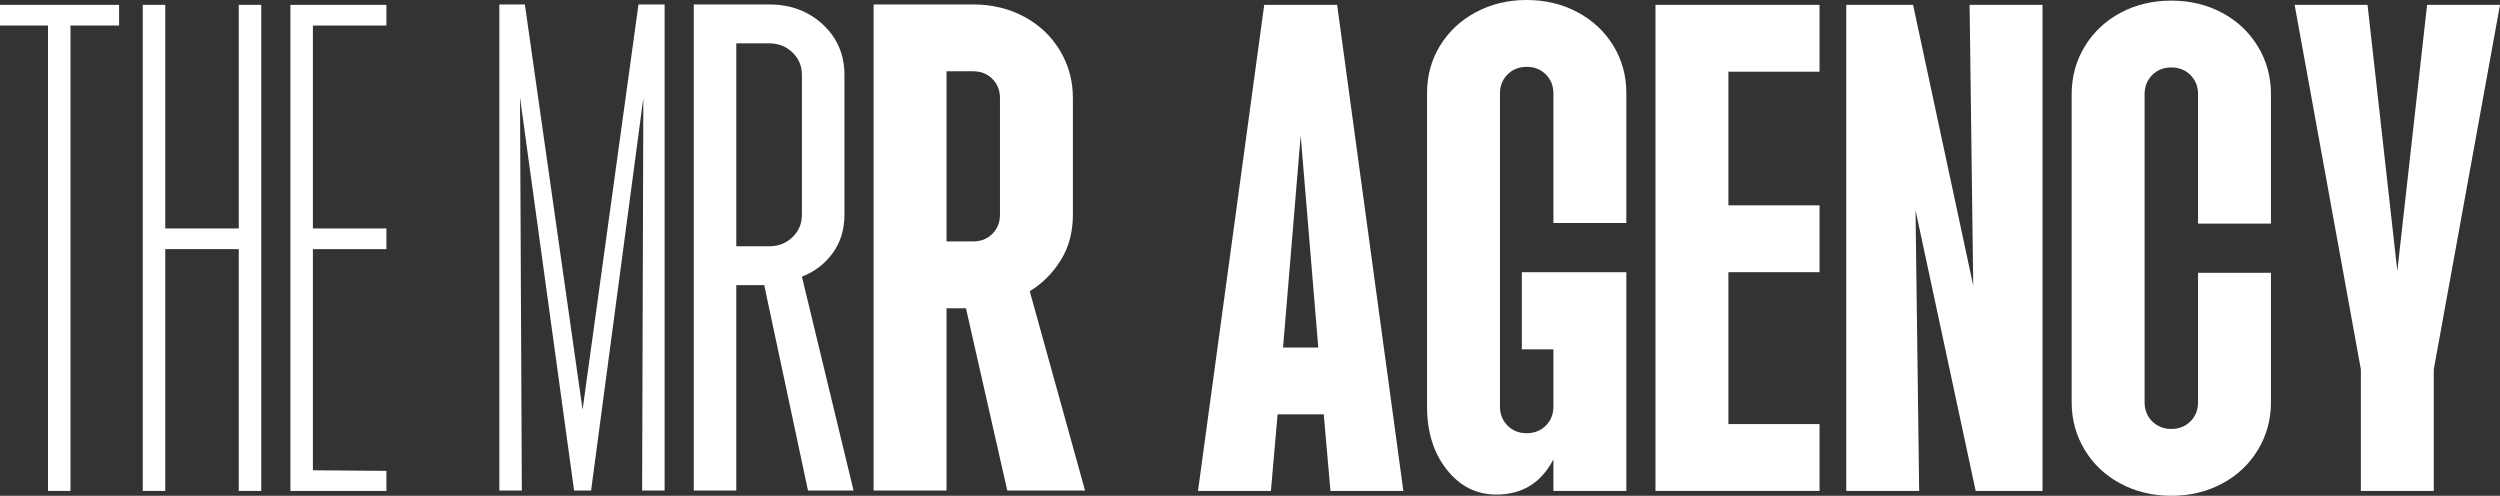 <?xml version="1.0" encoding="UTF-8"?><svg id="Layer_2" xmlns="http://www.w3.org/2000/svg" viewBox="0 0 1011.702 200.633"><rect x="0" y="0" width="1011.702" height="200.633" fill="#333333" stroke="none"/><g id="Components"><g id="_x34_a82ac4f-2c37-48a4-b34f-11813a7c98b0_x40_5"><path d="M202.078,1.804h10.327l23.358,163.998L258.383,1.804h10.572v196.699h-9.097l.492-158.834-21.145,158.834h-6.885l-21.883-159.08.738,159.08h-9.098V1.804Z" style="fill:#fff;"/><path d="M280.754,1.804h30.489c8.686,0,15.939,2.705,21.76,8.114,5.816,5.409,8.728,12.213,8.728,20.407v56.551c0,6.066-1.598,11.272-4.794,15.613-3.196,4.345-7.338,7.499-12.417,9.466l20.9,86.548h-18.441l-17.703-83.105h-11.31v83.105h-17.211V1.804ZM311.243,99.662c3.768,0,6.923-1.23,9.466-3.688,2.539-2.458,3.811-5.49,3.811-9.097V30.325c0-3.603-1.272-6.638-3.811-9.097-2.543-2.458-5.697-3.688-9.466-3.688h-13.278v82.122h13.278Z" style="fill:#fff;"/><path d="M353.53,1.804h40.323c7.538,0,14.384,1.641,20.531,4.918,6.147,3.281,10.98,7.83,14.507,13.646,3.523,5.82,5.287,12.255,5.287,19.301v47.208c0,7.05-1.641,13.197-4.918,18.441-3.28,5.248-7.46,9.428-12.539,12.539l22.374,80.647h-31.472l-16.72-73.762h-7.868v73.762h-29.504V1.804ZM393.853,97.695c3.112,0,5.694-1.022,7.745-3.074,2.048-2.047,3.073-4.629,3.073-7.745v-47.208c0-3.112-1.026-5.694-3.073-7.745-2.051-2.048-4.633-3.073-7.745-3.073h-10.819v68.845h10.819Z" style="fill:#fff;"/><path d="M19.424,10.327H0V1.967h48.192v8.36h-19.67v188.339h-9.098V10.327Z" style="fill:#fff;"/><path d="M57.779,1.967h9.097v90.482h29.751V1.967h9.097v196.699h-9.097v-97.858h-29.751v97.858h-9.097V1.967Z" style="fill:#fff;"/><path d="M117.525,1.967h38.848v8.36h-29.75v82.122h29.75v8.36h-29.75v89.498l29.75.246v8.114h-38.848V1.967Z" style="fill:#fff;"/><path d="M511.606,1.967h29.505l26.8,196.699h-29.505l-2.705-30.98h-18.687l-2.704,30.98h-29.505L511.606,1.967ZM533.488,140.64l-7.13-85.81-7.131,85.81h14.261Z" style="fill:#fff;"/><path d="M585.489,190.06c-5.329-6.719-7.991-15.244-7.991-25.571V37.619c0-7.046,1.76-13.438,5.286-19.178,3.523-5.736,8.36-10.242,14.507-13.523,6.147-3.277,12.989-4.918,20.531-4.918,7.538,0,14.383,1.64,20.531,4.918,6.147,3.281,10.98,7.787,14.507,13.523,3.522,5.739,5.286,12.132,5.286,19.178v52.617h-29.505v-52.371c0-3.112-1.026-5.693-3.074-7.745-2.051-2.048-4.633-3.073-7.745-3.073-3.116,0-5.697,1.026-7.745,3.073-2.052,2.051-3.074,4.633-3.074,7.745v126.625c0,3.115,1.022,5.697,3.074,7.745,2.047,2.051,4.629,3.073,7.745,3.073,3.112,0,5.694-1.022,7.745-3.073,2.048-2.047,3.074-4.629,3.074-7.745v-23.112h-12.786v-31.226h42.291v88.514h-29.505v-12.785c-4.918,9.508-12.624,14.26-23.112,14.26-8.033,0-14.714-3.357-20.039-10.081Z" style="fill:#fff;"/><path d="M669.943,1.967h66.386v27.046h-36.881v54.092h36.881v27.046h-36.881v61.468h36.881v27.046h-66.386V1.967Z" style="fill:#fff;"/><path d="M747.145,1.967h27.046l24.341,113.594-1.475-113.594h29.505v196.699h-27.046l-24.341-113.593,1.475,113.593h-29.505V1.967Z" style="fill:#fff;"/><path d="M858.157,195.715c-6.147-3.277-10.984-7.825-14.507-13.646-3.526-5.816-5.286-12.252-5.286-19.301V38.11c0-7.046,1.76-13.481,5.286-19.301,3.523-5.816,8.36-10.365,14.507-13.646,6.147-3.277,12.989-4.917,20.531-4.917s14.383,1.64,20.531,4.917c6.147,3.281,10.979,7.83,14.506,13.646,3.523,5.821,5.287,12.255,5.287,19.301v52.371h-29.505v-52.371c0-3.112-1.026-5.693-3.073-7.745-2.052-2.047-4.633-3.073-7.745-3.073-3.115,0-5.697,1.026-7.745,3.073-2.051,2.052-3.073,4.633-3.073,7.745v124.658c0,3.116,1.022,5.697,3.073,7.745,2.048,2.052,4.63,3.074,7.745,3.074,3.112,0,5.693-1.022,7.745-3.074,2.048-2.047,3.073-4.629,3.073-7.745v-52.371h29.505v52.371c0,7.05-1.763,13.485-5.287,19.301-3.526,5.821-8.36,10.369-14.506,13.646-6.147,3.277-12.993,4.918-20.531,4.918s-14.383-1.64-20.531-4.918Z" style="fill:#fff;"/><path d="M955.397,149.491L928.596,1.967h29.505l12.048,107.693,12.048-107.693h29.504l-26.8,147.525v49.175h-29.504v-49.175Z" style="fill:#fff;"/></g></g></svg>